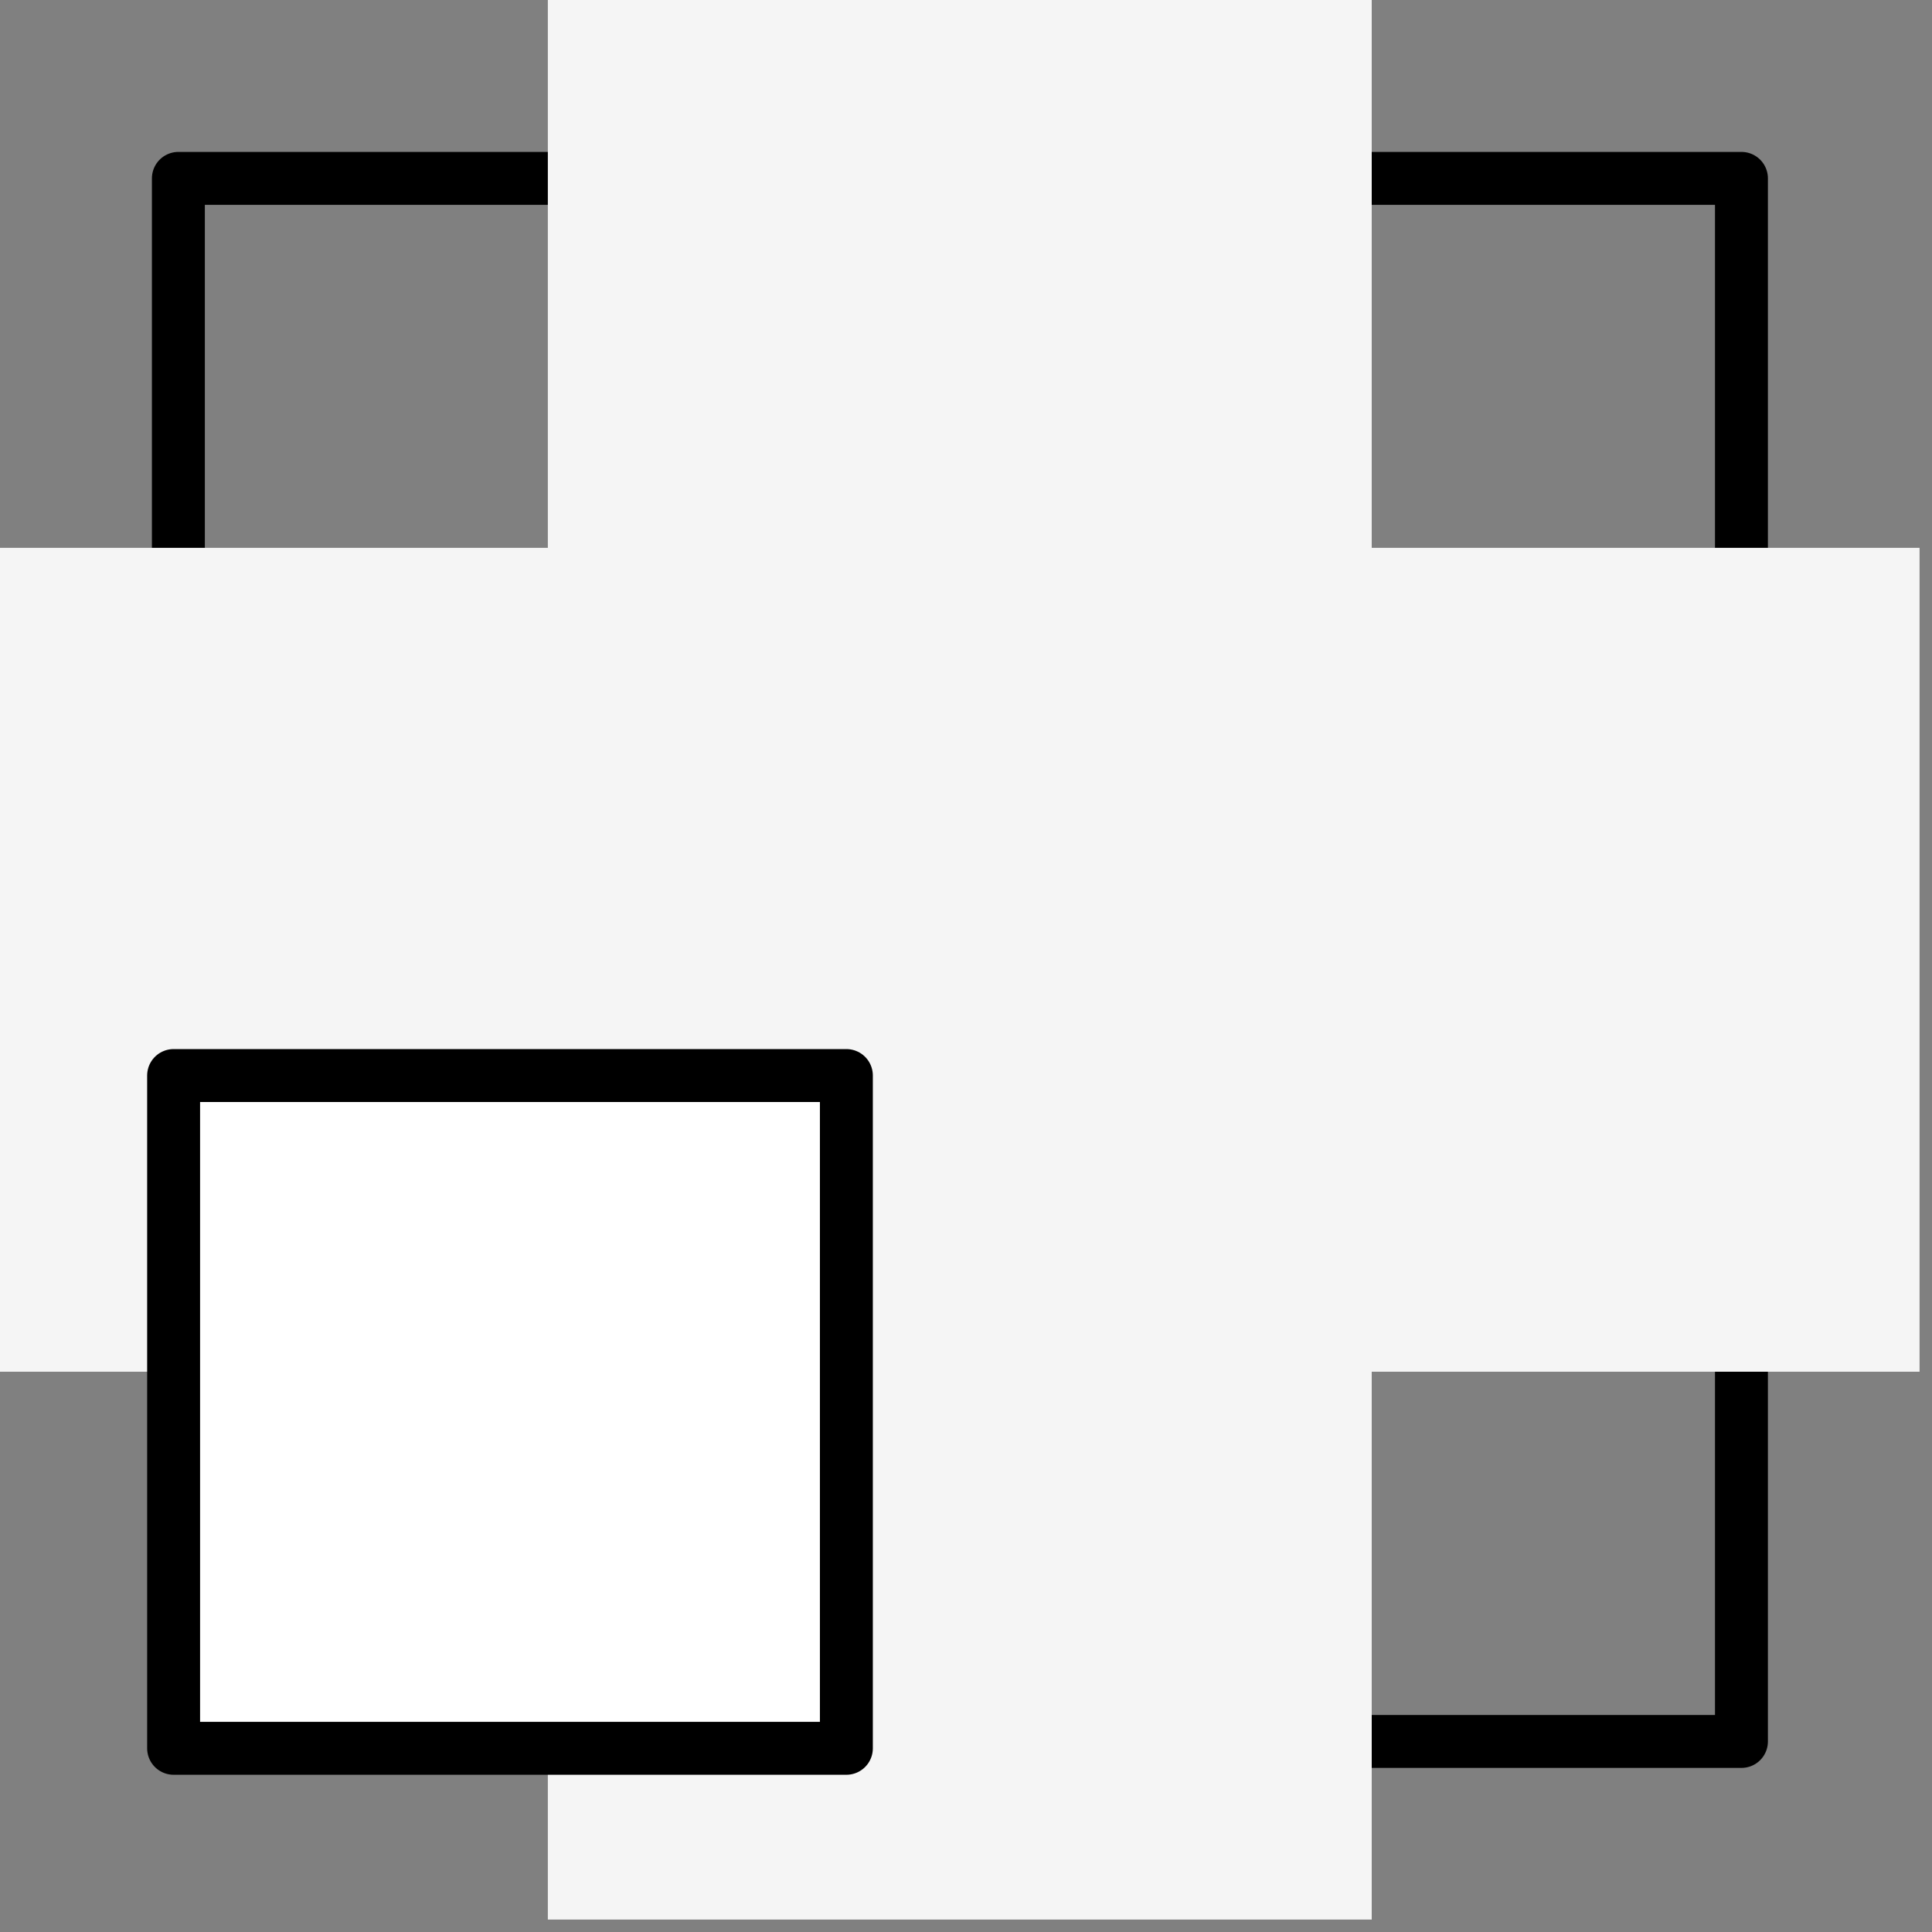 <svg width="73" height="73" viewBox="0 0 73 73" fill="none" xmlns="http://www.w3.org/2000/svg">
<rect x="0" y="0" width="73" height="73" fill="#808080" stroke="none"/>
<path d="M65.8 6.74H6.74V65.8H65.8V6.74Z" stroke="black" stroke-width="2" stroke-linejoin="round"/>
<path d="M51.83 -0H20.7V72.53H51.83V-0Z" fill="#F5F5F5"/>
<path d="M0 20.7L0 51.83L72.53 51.83V20.7L0 20.7Z" fill="#F5F5F5"/>
<path d="M31.98 40.639H6.56V66.059H31.98V40.639Z" fill="white" stroke="black" stroke-width="2" stroke-linejoin="round"/>
</svg>
